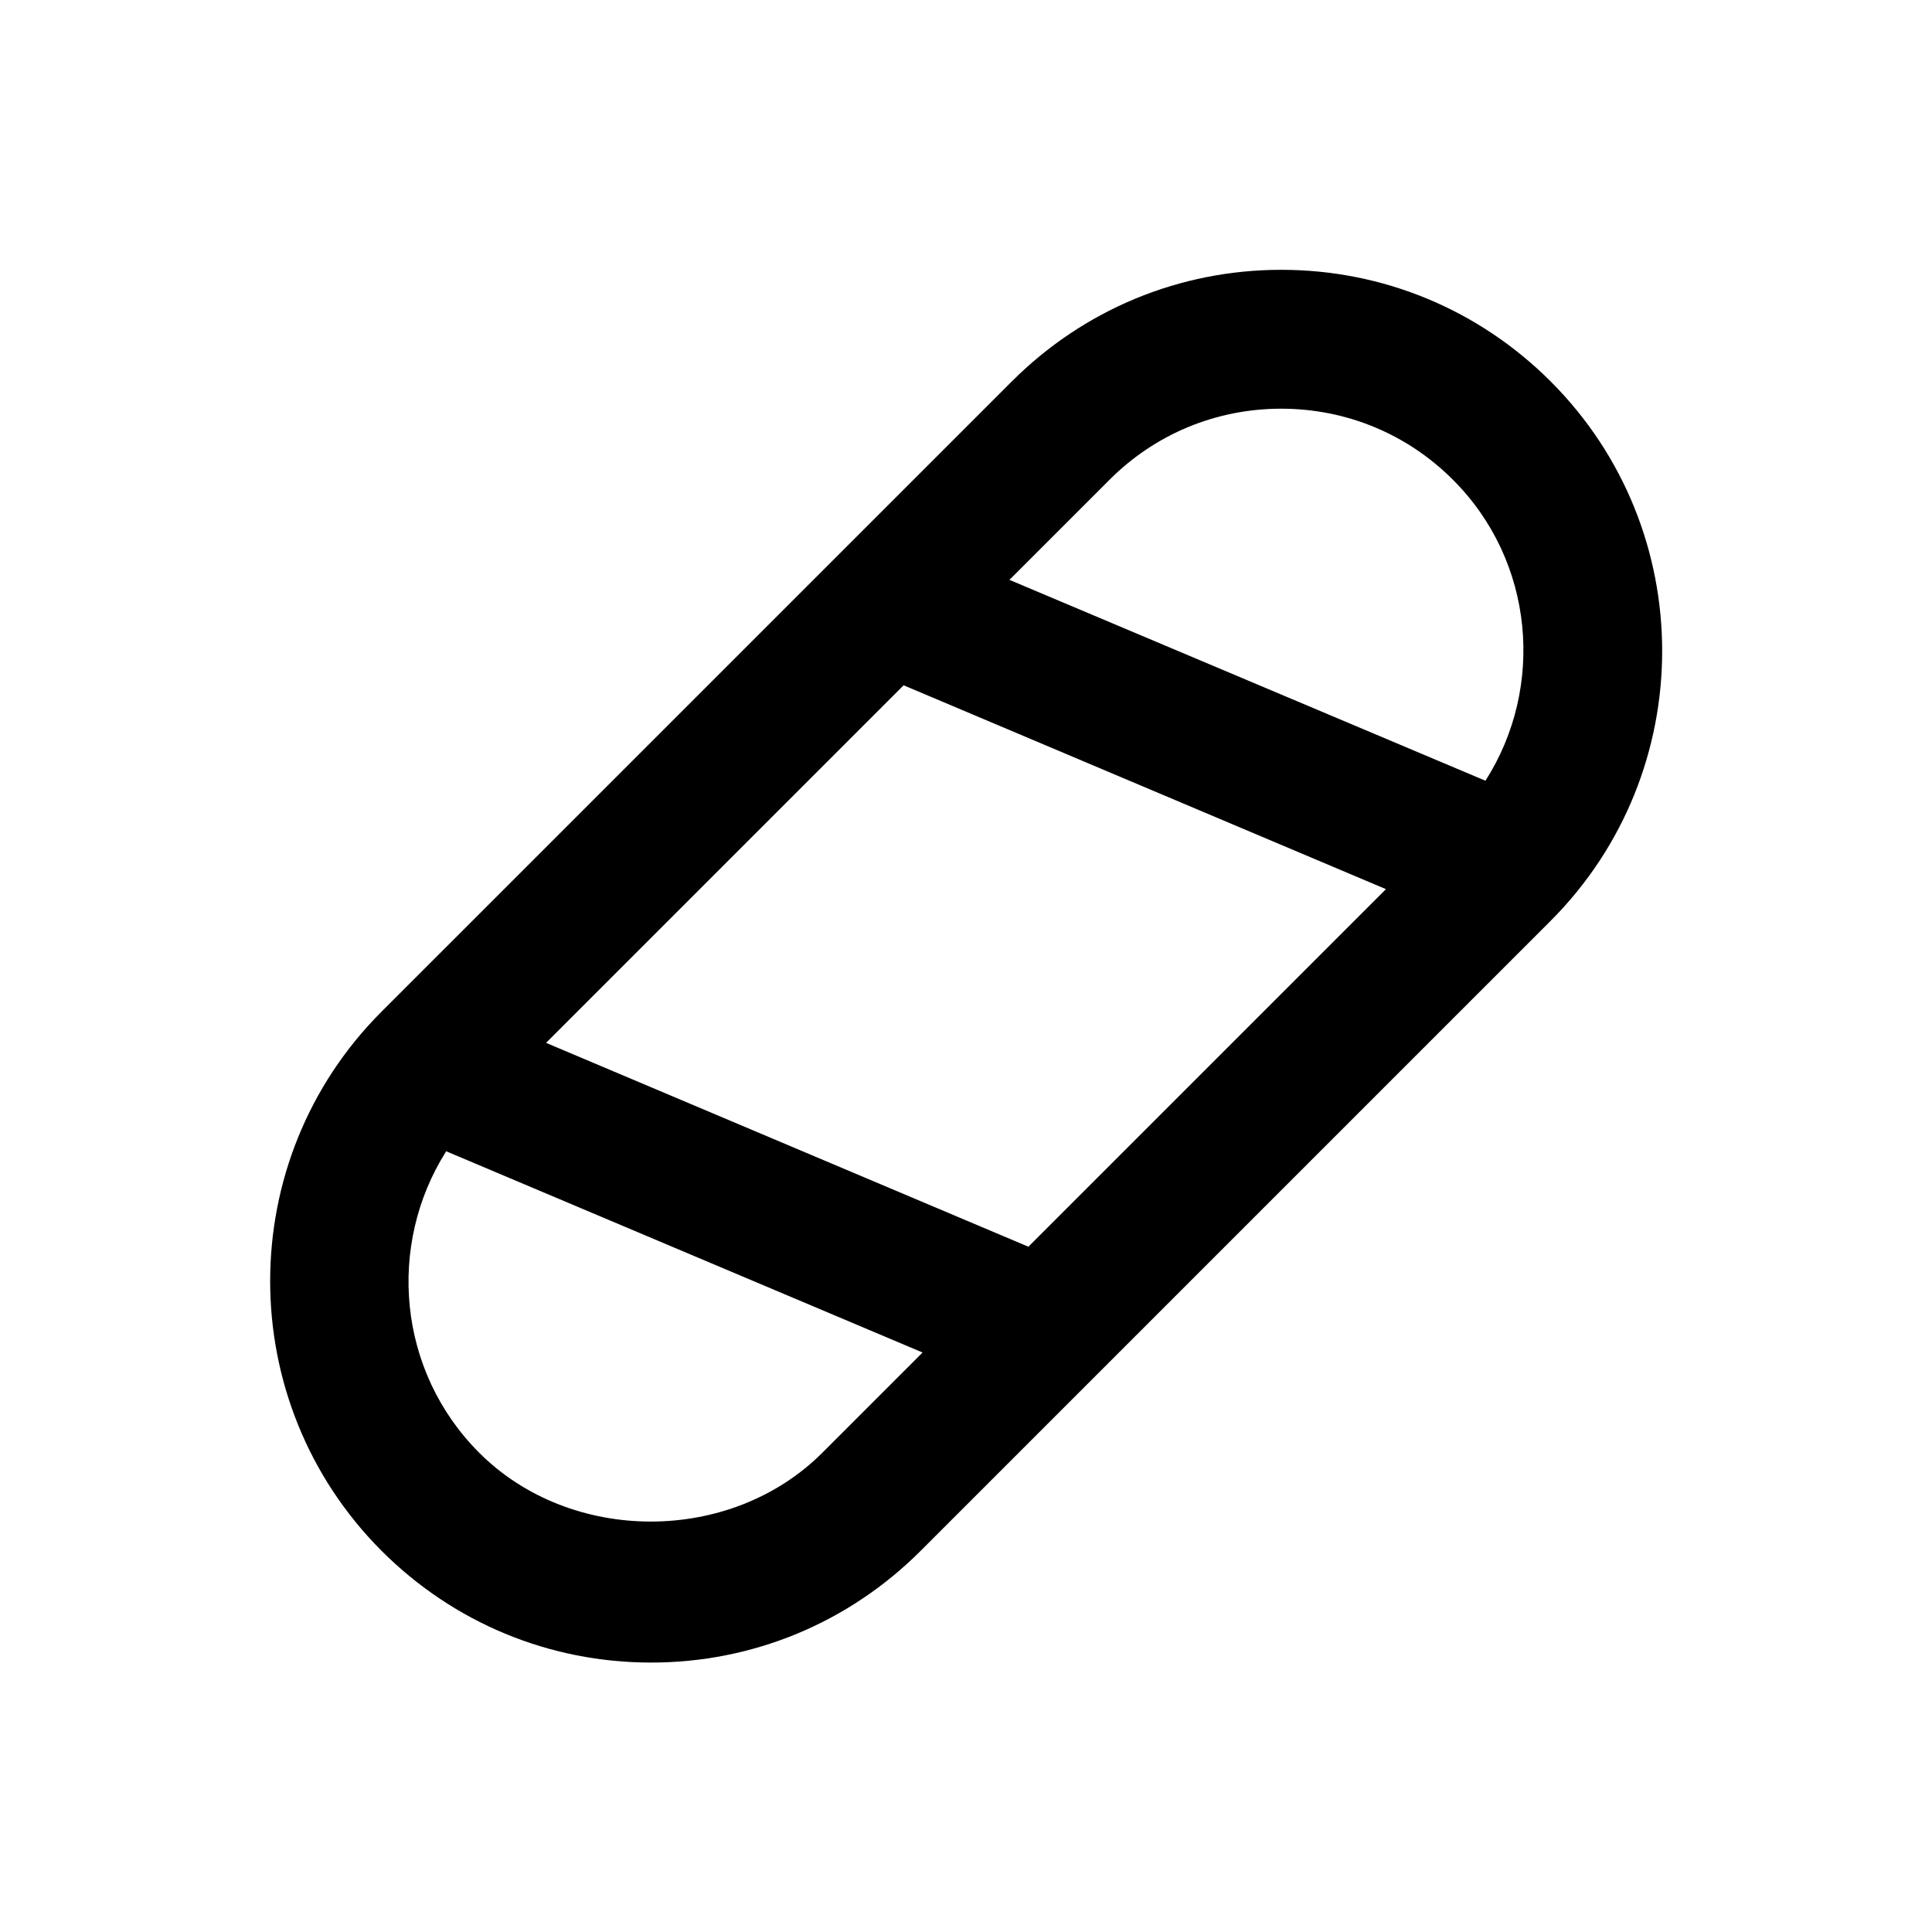 <?xml version="1.0" encoding="UTF-8"?>
<!-- Uploaded to: SVG Repo, www.svgrepo.com, Generator: SVG Repo Mixer Tools -->
<svg fill="#000000" width="800px" height="800px" version="1.1" viewBox="144 144 512 512" xmlns="http://www.w3.org/2000/svg">
 <path d="m554.98 245.12c-19.09-19.09-44.477-29.617-71.438-29.617-26.961 0-52.348 10.527-71.438 29.617l-166.99 166.98c-39.359 39.359-39.359 103.42 0 142.88 19.09 19.09 44.477 29.617 71.438 29.617 26.961 0 52.348-10.527 71.438-29.617l166.98-166.98c39.363-39.461 39.363-103.52 0.004-142.88zm-193.06 283.88c-24.305 24.305-66.617 24.305-90.922 0-21.648-21.648-24.5-55.004-8.758-79.902l126.25 53.332zm54.613-54.609-127.82-54.023 94.758-94.758 127.82 54.023zm121.13-123.49-126.15-53.234 26.566-26.566c12.102-12.102 28.242-18.793 45.461-18.793s33.359 6.691 45.461 18.793c21.648 21.547 24.504 55.004 8.66 79.801z"/>
</svg>
